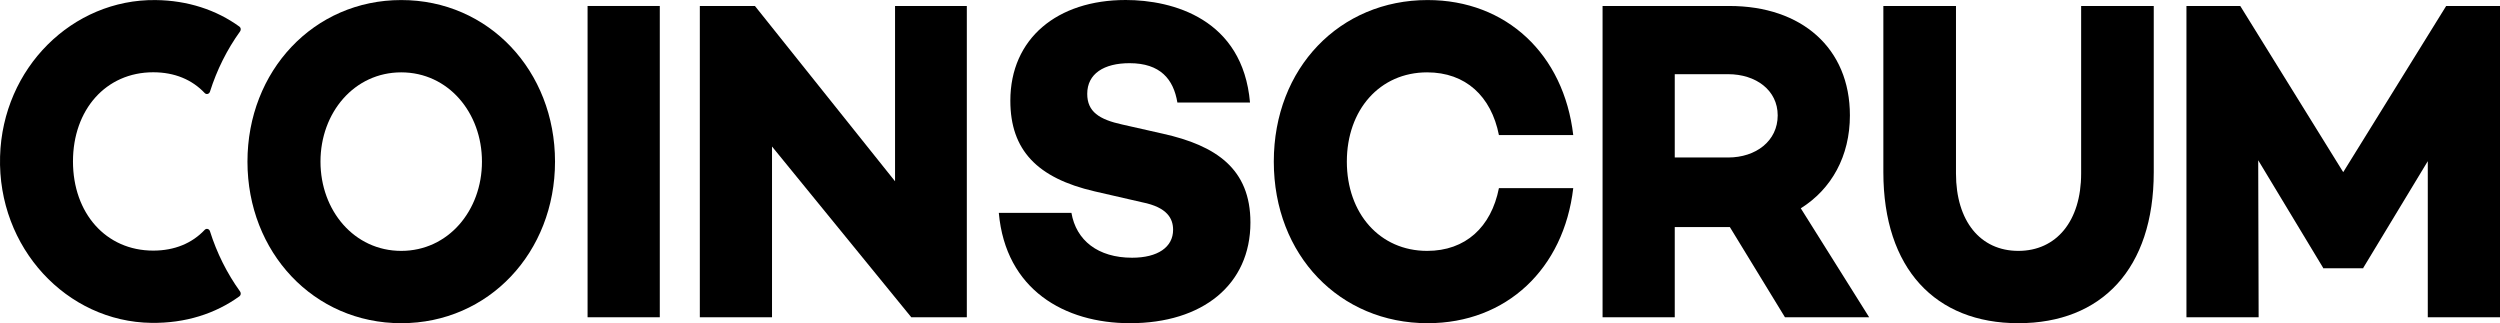 <svg width="263" height="34" viewBox="0 0 263 34" fill="none" xmlns="http://www.w3.org/2000/svg">
<path d="M58.388 17.002C58.388 26.538 51.423 34 42.211 34C32.999 34 26.033 26.536 26.033 17.002C26.033 7.469 32.999 0.005 42.211 0.005C51.421 0.002 58.388 7.466 58.388 17.002ZM50.702 17.002C50.702 11.85 47.153 7.612 42.209 7.612C37.266 7.612 33.715 11.85 33.715 17.002C33.715 22.155 37.264 26.393 42.209 26.393C47.153 26.393 50.702 22.155 50.702 17.002Z" fill="black"/>
<path d="M69.41 0.629V33.376H61.813V0.629H69.41Z" fill="black"/>
<path d="M101.71 0.629V33.376H95.867L81.216 15.414V33.376H73.622V0.629H79.418L94.159 19.072V0.629H101.71Z" fill="black"/>
<path d="M131.501 10.789H123.861C123.456 8.332 122.063 6.647 118.827 6.647C116.131 6.647 114.377 7.755 114.377 9.874C114.377 11.751 115.636 12.57 118.062 13.1L122.332 14.065C127.949 15.315 131.545 17.772 131.545 23.406C131.545 29.954 126.51 34 118.873 34C111.997 34 105.796 30.485 105.075 22.394H112.715C113.21 25.283 115.5 27.113 119.096 27.113C121.791 27.113 123.41 26.005 123.41 24.175C123.41 23.018 122.825 21.815 120.173 21.284L115.141 20.128C109.12 18.731 106.288 15.794 106.288 10.594C106.288 4.045 111.23 0 118.421 0C123.366 0.002 130.737 1.978 131.501 10.789Z" fill="black"/>
<path d="M157.686 19.794H165.505C164.515 28.27 158.494 34 150.182 34C140.969 34 134.004 26.874 134.004 17.002C134.004 7.131 140.969 0.005 150.182 0.005C158.496 0.005 164.518 5.735 165.505 14.21H157.686C156.878 10.118 154.18 7.612 150.135 7.612C145.147 7.612 141.688 11.561 141.688 17.002C141.688 22.444 145.147 26.393 150.135 26.393C154.18 26.393 156.875 23.889 157.686 19.794Z" fill="black"/>
<path d="M187.778 33.376L181.982 23.889H181.936H176.184V33.376H168.59V0.629H181.936C189.53 0.629 194.61 5.059 194.61 12.138C194.61 16.425 192.677 19.891 189.443 21.913L196.634 33.373H187.778V33.376ZM176.184 16.568H181.8C184.721 16.568 187.014 14.834 187.014 12.138C187.014 9.489 184.721 7.804 181.8 7.804H176.184V16.568Z" fill="black"/>
<path d="M226.575 18.11C226.575 28.272 221.092 34 212.329 34C203.61 34 198.129 28.27 198.129 18.11V0.629H205.769V18.253C205.769 23.262 208.331 26.393 212.329 26.393C216.33 26.393 218.936 23.262 218.936 18.253V0.629H226.575V18.11Z" fill="black"/>
<path d="M262.997 33.376H255.403V16.955L248.617 28.176V28.223H244.393V28.176L237.564 16.859L237.608 33.376H230.014V0.629H235.676L246.507 18.11L257.337 0.629H263V33.376H262.997Z" fill="black"/>
<path d="M16.118 26.364C11.135 26.364 7.677 22.42 7.677 16.983C7.677 11.547 11.135 7.603 16.118 7.603C18.377 7.603 20.213 8.385 21.535 9.788C21.71 9.973 22.006 9.897 22.087 9.648C22.812 7.359 23.878 5.218 25.259 3.299C25.372 3.141 25.344 2.912 25.188 2.8C22.762 1.044 19.755 0.043 16.358 0.006C7.641 -0.09 0.272 7.124 0.007 16.463C-0.266 26.073 7.024 33.85 15.927 33.966C19.502 34.013 22.658 33.002 25.188 31.171C25.342 31.06 25.372 30.831 25.259 30.671C23.878 28.752 22.81 26.611 22.087 24.322C22.009 24.073 21.71 23.994 21.535 24.181C20.213 25.584 18.377 26.364 16.118 26.364Z" fill="black"/>
</svg>
